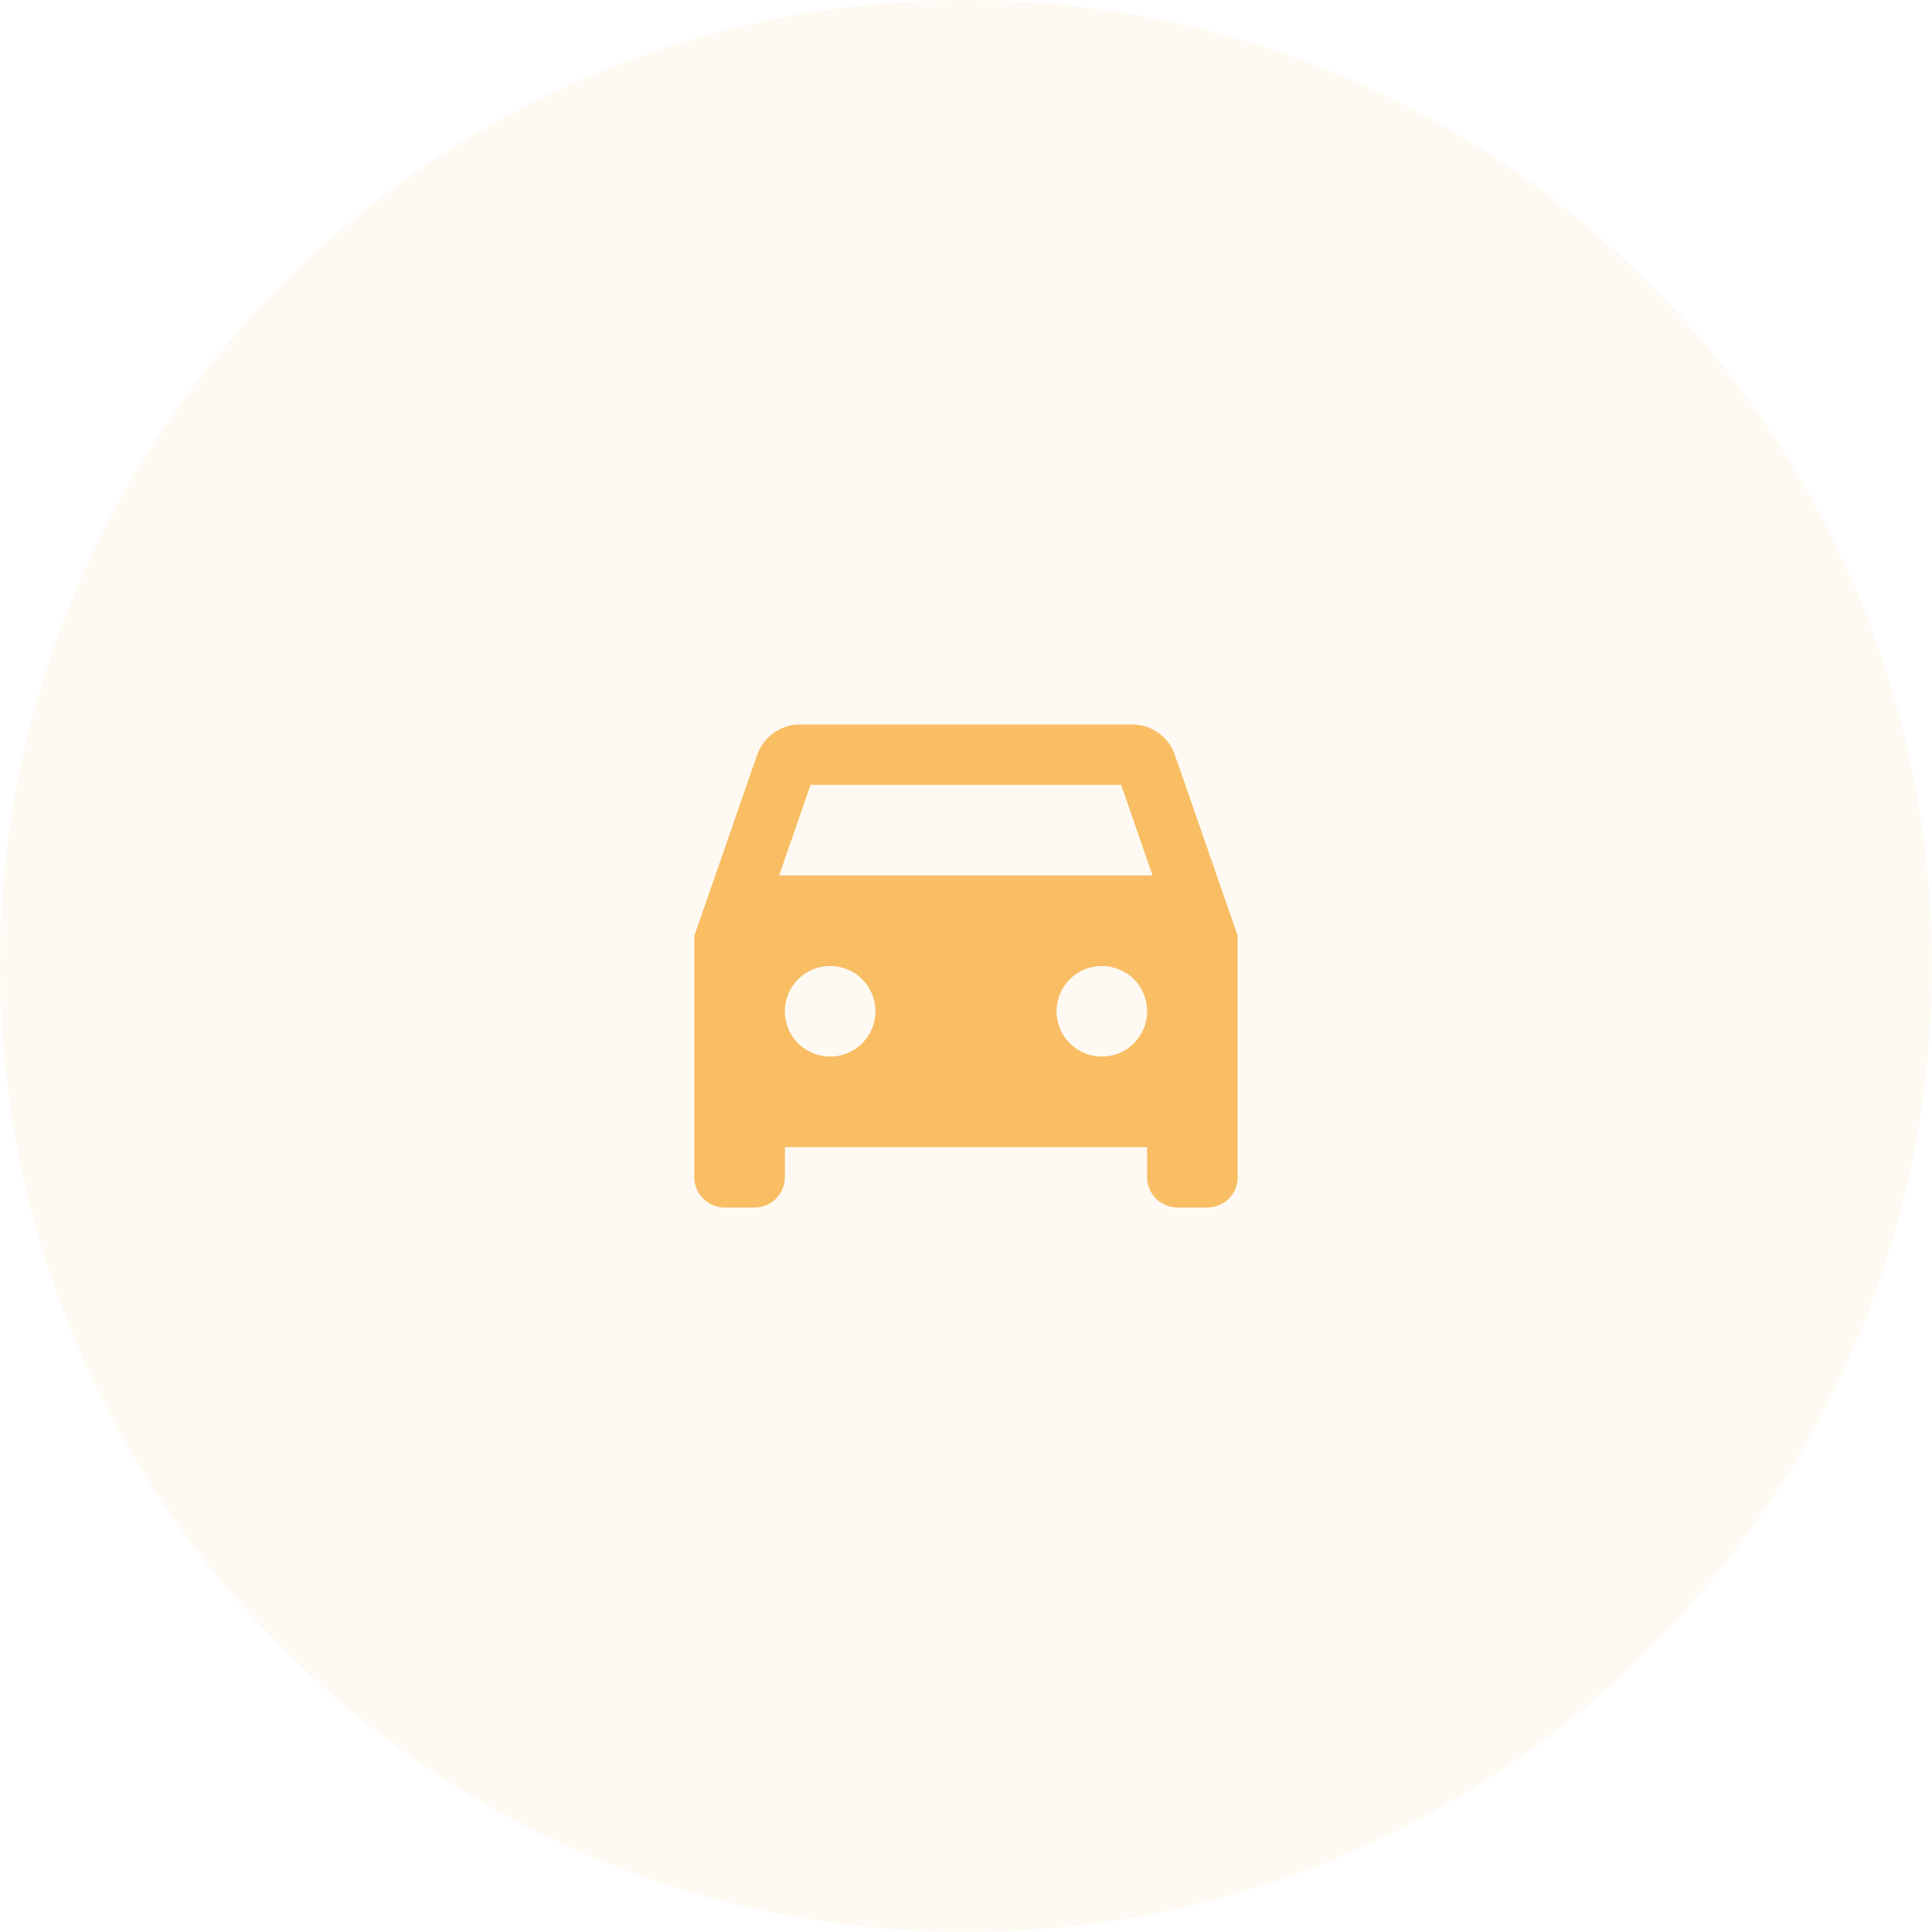 <?xml version="1.0" encoding="UTF-8"?><svg id="Layer_2" xmlns="http://www.w3.org/2000/svg" viewBox="0 0 64 64"><defs><style>.cls-1{fill:#f9bd64;}.cls-2{fill:rgba(249,189,100,.08);}</style></defs><g id="Layer_1-2"><g><path class="cls-2" d="M32,0h0c17.67,0,32,14.33,32,32h0c0,17.67-14.33,32-32,32h0C14.33,64,0,49.67,0,32H0C0,14.33,14.33,0,32,0Z"/><path class="cls-1" d="M38.92,25.01c-.2-.59-.76-1.01-1.42-1.01h-11c-.66,0-1.21,.42-1.42,1.01l-2.08,5.99v8c0,.55,.45,1,1,1h1c.55,0,1-.45,1-1v-1h12v1c0,.55,.45,1,1,1h1c.55,0,1-.45,1-1v-8l-2.08-5.99Zm-11.42,9.99c-.83,0-1.5-.67-1.5-1.5s.67-1.5,1.5-1.5,1.5,.67,1.5,1.5-.67,1.5-1.5,1.5Zm9,0c-.83,0-1.5-.67-1.5-1.5s.67-1.5,1.5-1.5,1.5,.67,1.5,1.5-.67,1.5-1.5,1.5Zm-10.69-6l1.04-3h10.29l1.04,3h-12.37Z"/></g></g></svg>